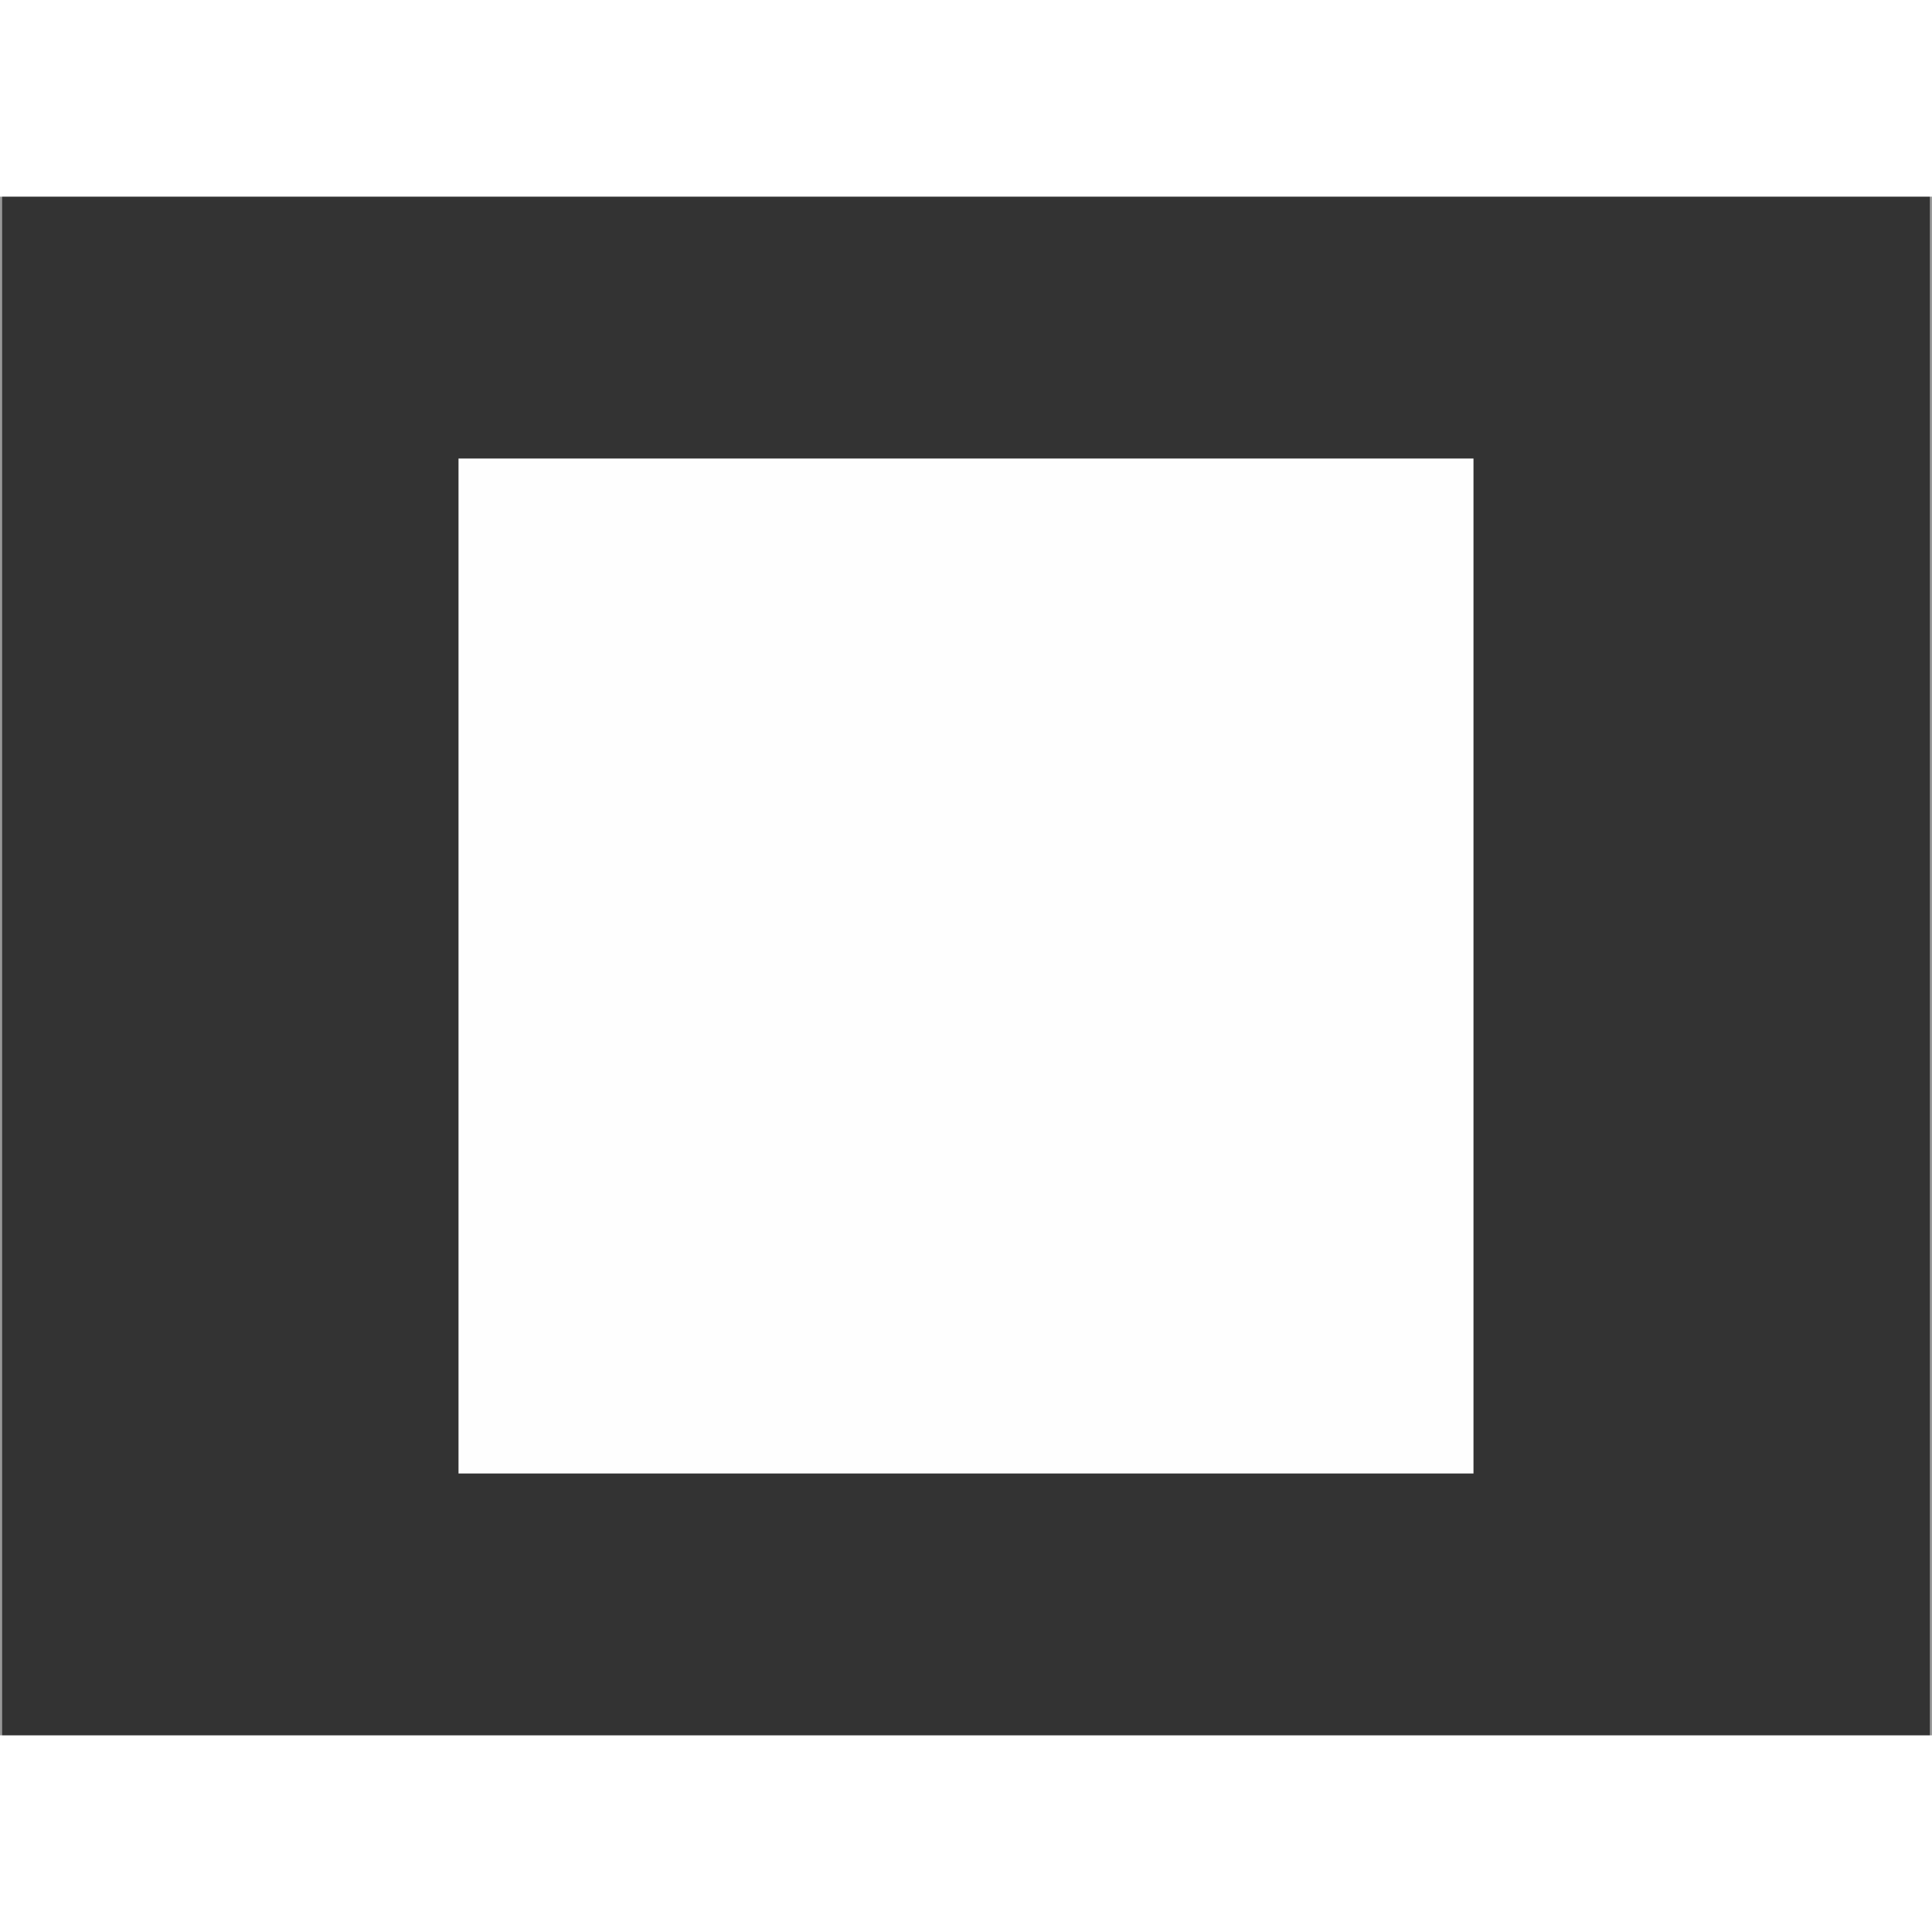 <?xml version="1.0" encoding="UTF-8" standalone="no"?>
<svg
   aria-hidden="true"
   role="img"
   class="iconify iconify--logos"
   width="36"
   height="36"
   preserveAspectRatio="xMidYMid"
   viewBox="0 0 248.611 198"
   version="1.1"
   id="svg8"
   sodipodi:docname="studio.svg"
   inkscape:version="1.2.2 (b0a8486541, 2022-12-01)"
   inkscape:export-filename="../../public/studio.svg"
   inkscape:export-xdpi="96"
   inkscape:export-ydpi="96"
   xmlns:inkscape="http://www.inkscape.org/namespaces/inkscape"
   xmlns:sodipodi="http://sodipodi.sourceforge.net/DTD/sodipodi-0.dtd"
   xmlns="http://www.w3.org/2000/svg"
   xmlns:svg="http://www.w3.org/2000/svg">
  <rect x="0" y="0" width="248.611" height="198" fill="#333333" stroke="none"/>
  <defs
     id="defs12" />
  <sodipodi:namedview
     id="namedview10"
     pagecolor="#505050"
     bordercolor="#ffffff"
     borderopacity="1"
     inkscape:showpageshadow="0"
     inkscape:pageopacity="0"
     inkscape:pagecheckerboard="1"
     inkscape:deskcolor="#505050"
     showgrid="false"
     inkscape:zoom="28.527778"
     inkscape:cx="18"
     inkscape:cy="18"
     inkscape:window-width="2325"
     inkscape:window-height="1230"
     inkscape:window-x="1174"
     inkscape:window-y="513"
     inkscape:window-maximized="0"
     inkscape:current-layer="svg8" />
  <path
     id="path347"
     style="font-variation-settings:'wght' 700;display:none;fill:#c40233;stroke-width:0.547"
     d="M 201.375,99 A 77.069,77.069 0 0 0 124.306,21.931 77.069,77.069 0 0 0 47.236,99 77.069,77.069 0 0 0 124.306,176.069 77.069,77.069 0 0 0 201.375,99 Z" />
  <rect
     style="font-variation-settings:'wght' 700;opacity:0.5;fill:none;fill-opacity:1;stroke:#ffffff;stroke-width:0.546;stroke-dasharray:none;stroke-opacity:1"
     id="rect2203"
     width="248.611"
     height="248.611"
     x="0"
     y="-25.305" />
  <rect
     style="font-variation-settings:'wght' 700;opacity:1;fill:#ffffff;fill-opacity:0.995;stroke:none;stroke-width:0.462;stroke-dasharray:none;stroke-opacity:1"
     id="rect2299"
     width="130.607"
     height="130.607"
     x="59.002"
     y="33.697" />
</svg>
